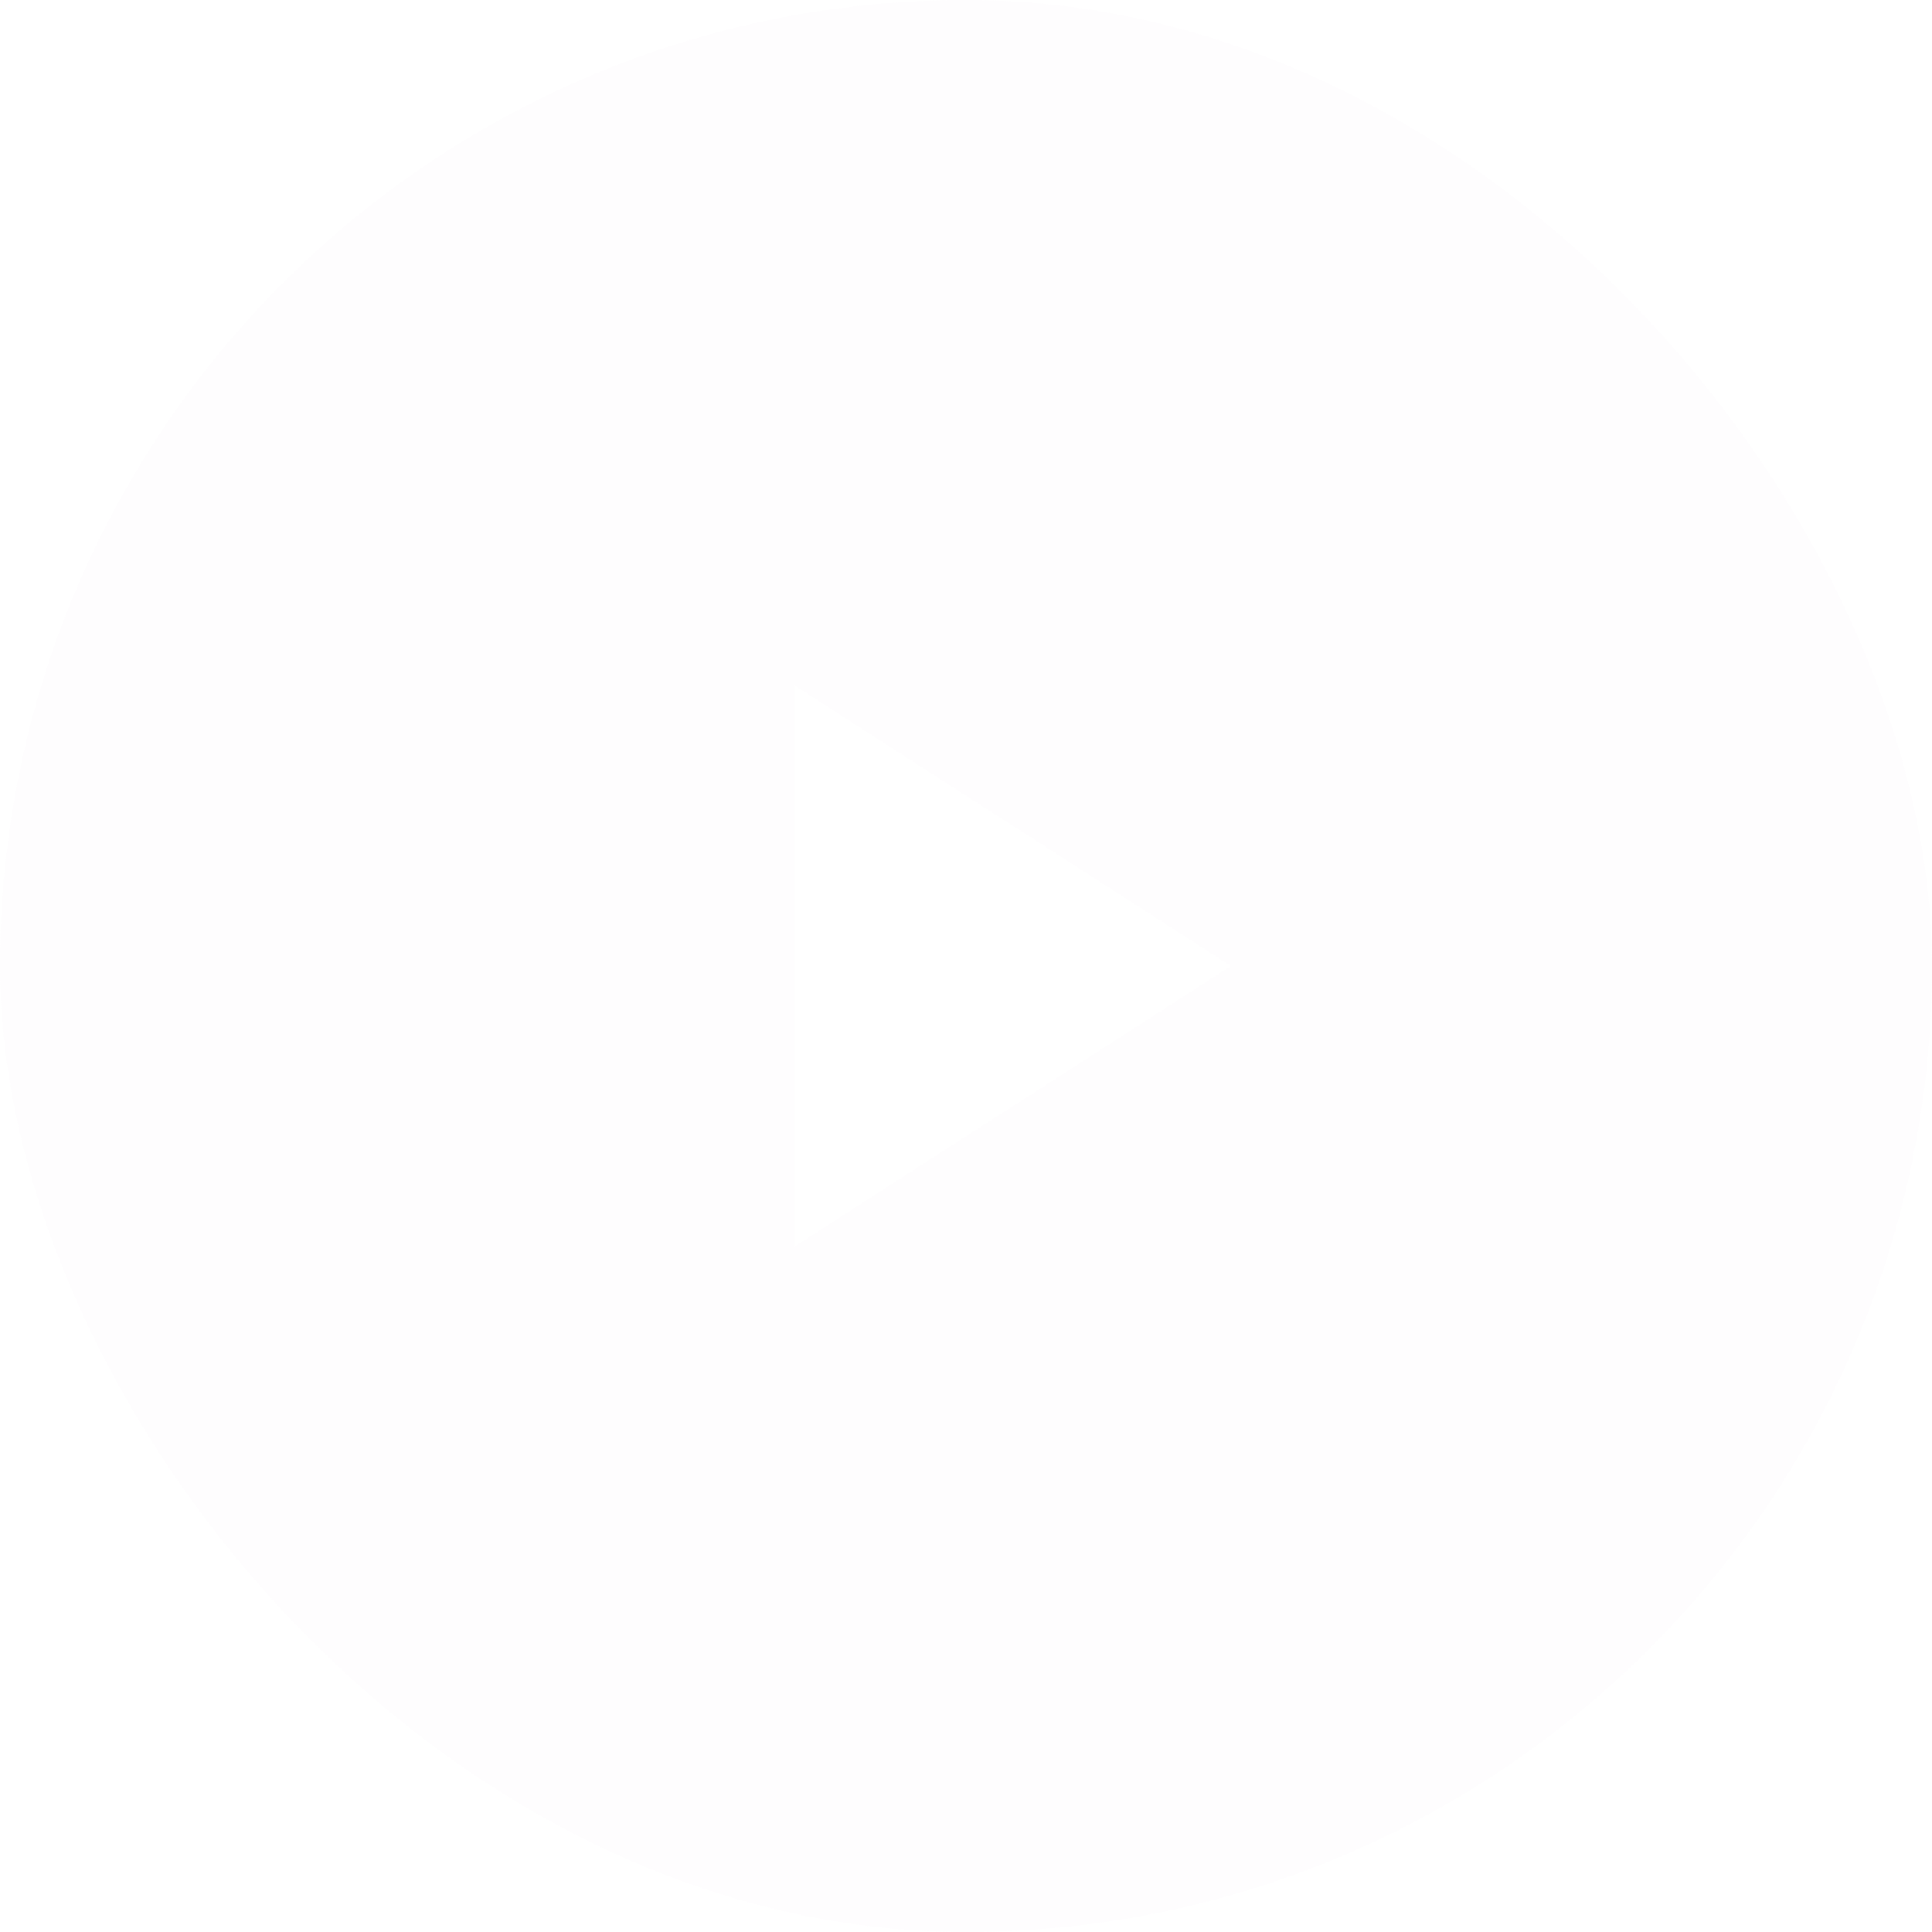 <svg width="62" height="62" viewBox="0 0 62 62" fill="none" xmlns="http://www.w3.org/2000/svg">
<g filter="url(#filter0_b_278_2221)">
<rect width="62" height="62" rx="31" fill="#F5EDF9" fill-opacity="0.1"/>
<path d="M39.5 31L25.5 22V40L39.5 31Z" fill="white"/>
</g>
<defs>
<filter id="filter0_b_278_2221" x="-30" y="-30" width="122" height="122" filterUnits="userSpaceOnUse" color-interpolation-filters="sRGB">
<feFlood flood-opacity="0" result="BackgroundImageFix"/>
<feGaussianBlur in="BackgroundImageFix" stdDeviation="15"/>
<feComposite in2="SourceAlpha" operator="in" result="effect1_backgroundBlur_278_2221"/>
<feBlend mode="normal" in="SourceGraphic" in2="effect1_backgroundBlur_278_2221" result="shape"/>
</filter>
</defs>
</svg>
